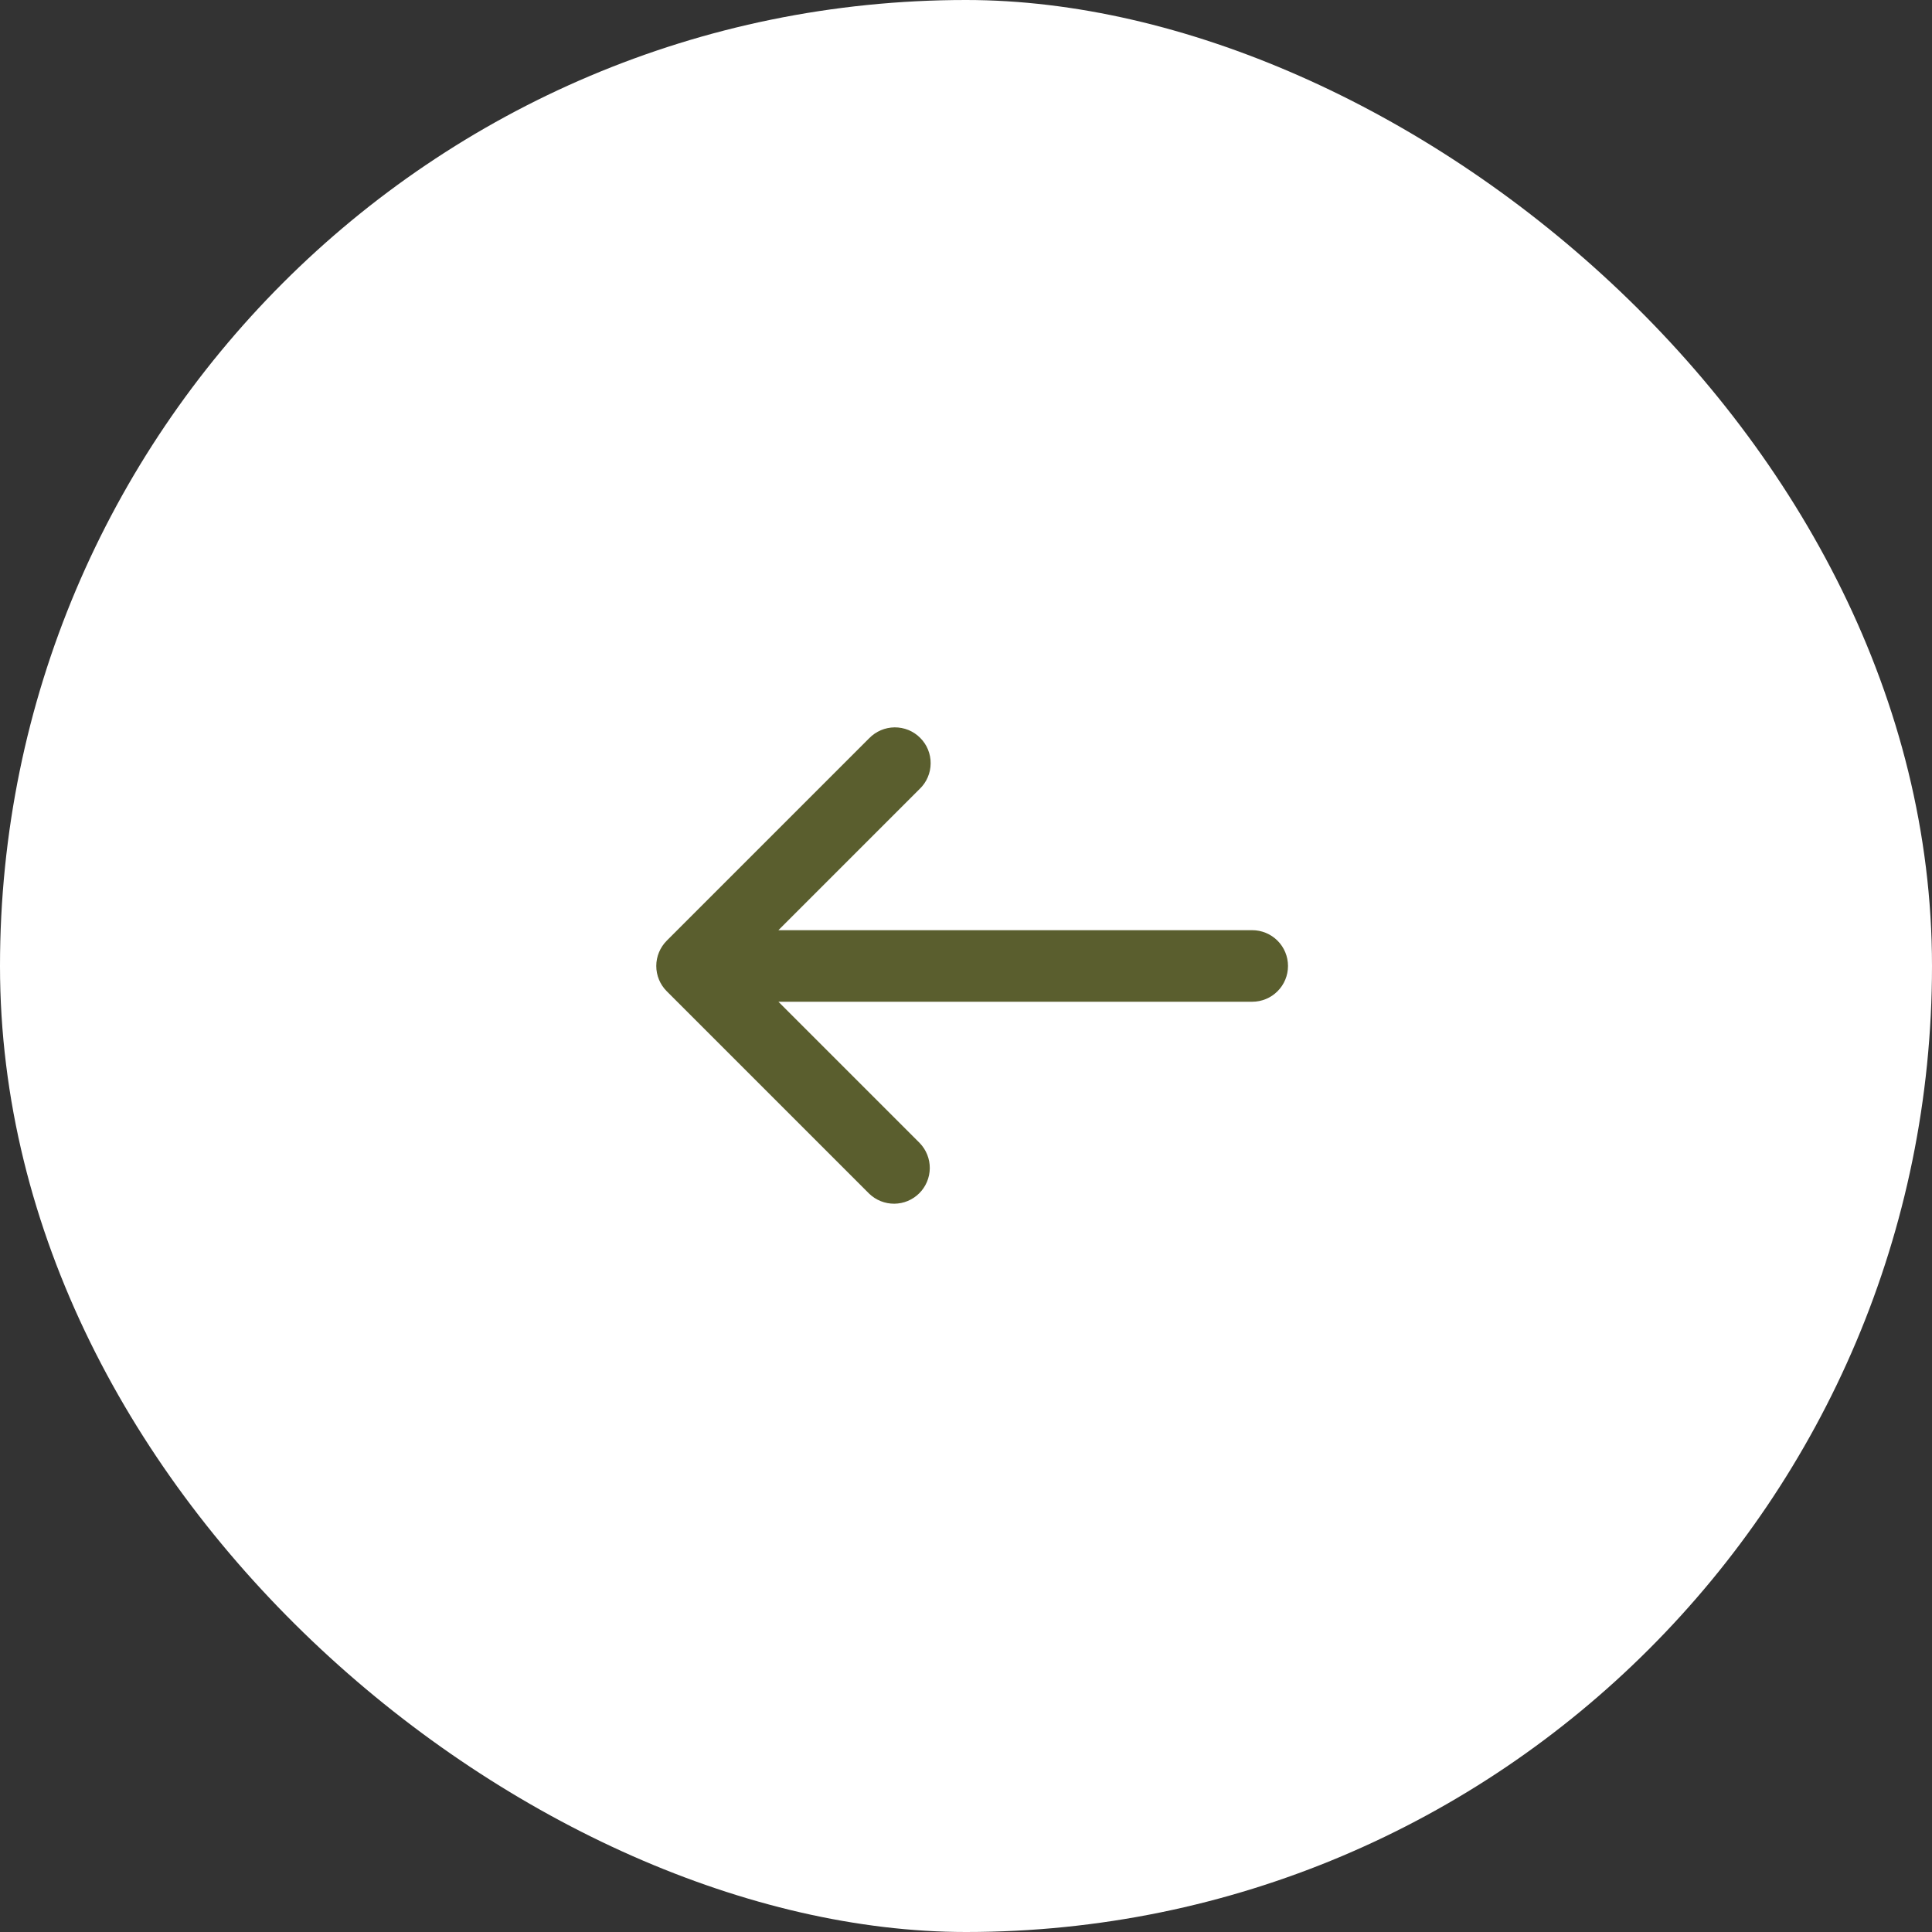 <svg width="54" height="54" viewBox="0 0 54 54" fill="none" xmlns="http://www.w3.org/2000/svg">
<rect x="0" y="0" width="54" height="54" fill="#333333" stroke="none"/>
<rect width="54" height="54" rx="27" transform="matrix(0 -1 -1 0 54 54)" fill="white"/>
<g clip-path="url(#clip0_820_333)">
<path d="M18.636 27.706C18.449 27.519 18.343 27.265 18.343 26.999C18.343 26.734 18.449 26.48 18.636 26.292L24.293 20.635C24.385 20.54 24.496 20.464 24.618 20.411C24.74 20.359 24.871 20.331 25.004 20.33C25.136 20.329 25.268 20.354 25.391 20.404C25.514 20.455 25.626 20.529 25.719 20.623C25.813 20.717 25.888 20.828 25.938 20.951C25.988 21.074 26.014 21.206 26.012 21.339C26.011 21.471 25.984 21.603 25.931 21.725C25.879 21.847 25.803 21.957 25.707 22.049L21.757 25.999L35 25.999C35.265 25.999 35.52 26.105 35.707 26.292C35.895 26.48 36 26.734 36 26.999C36 27.265 35.895 27.519 35.707 27.706C35.52 27.894 35.265 27.999 35 27.999L21.757 27.999L25.707 31.949C25.889 32.138 25.99 32.391 25.988 32.653C25.985 32.915 25.88 33.166 25.695 33.351C25.509 33.537 25.259 33.642 24.996 33.644C24.734 33.646 24.482 33.545 24.293 33.363L18.636 27.706Z" fill="#5A5E2E"/>
</g>
<defs>
<clipPath id="clip0_820_333">
<rect width="24" height="24" fill="white" transform="matrix(0 1 1 0 15 15)"/>
</clipPath>
</defs>
</svg>
